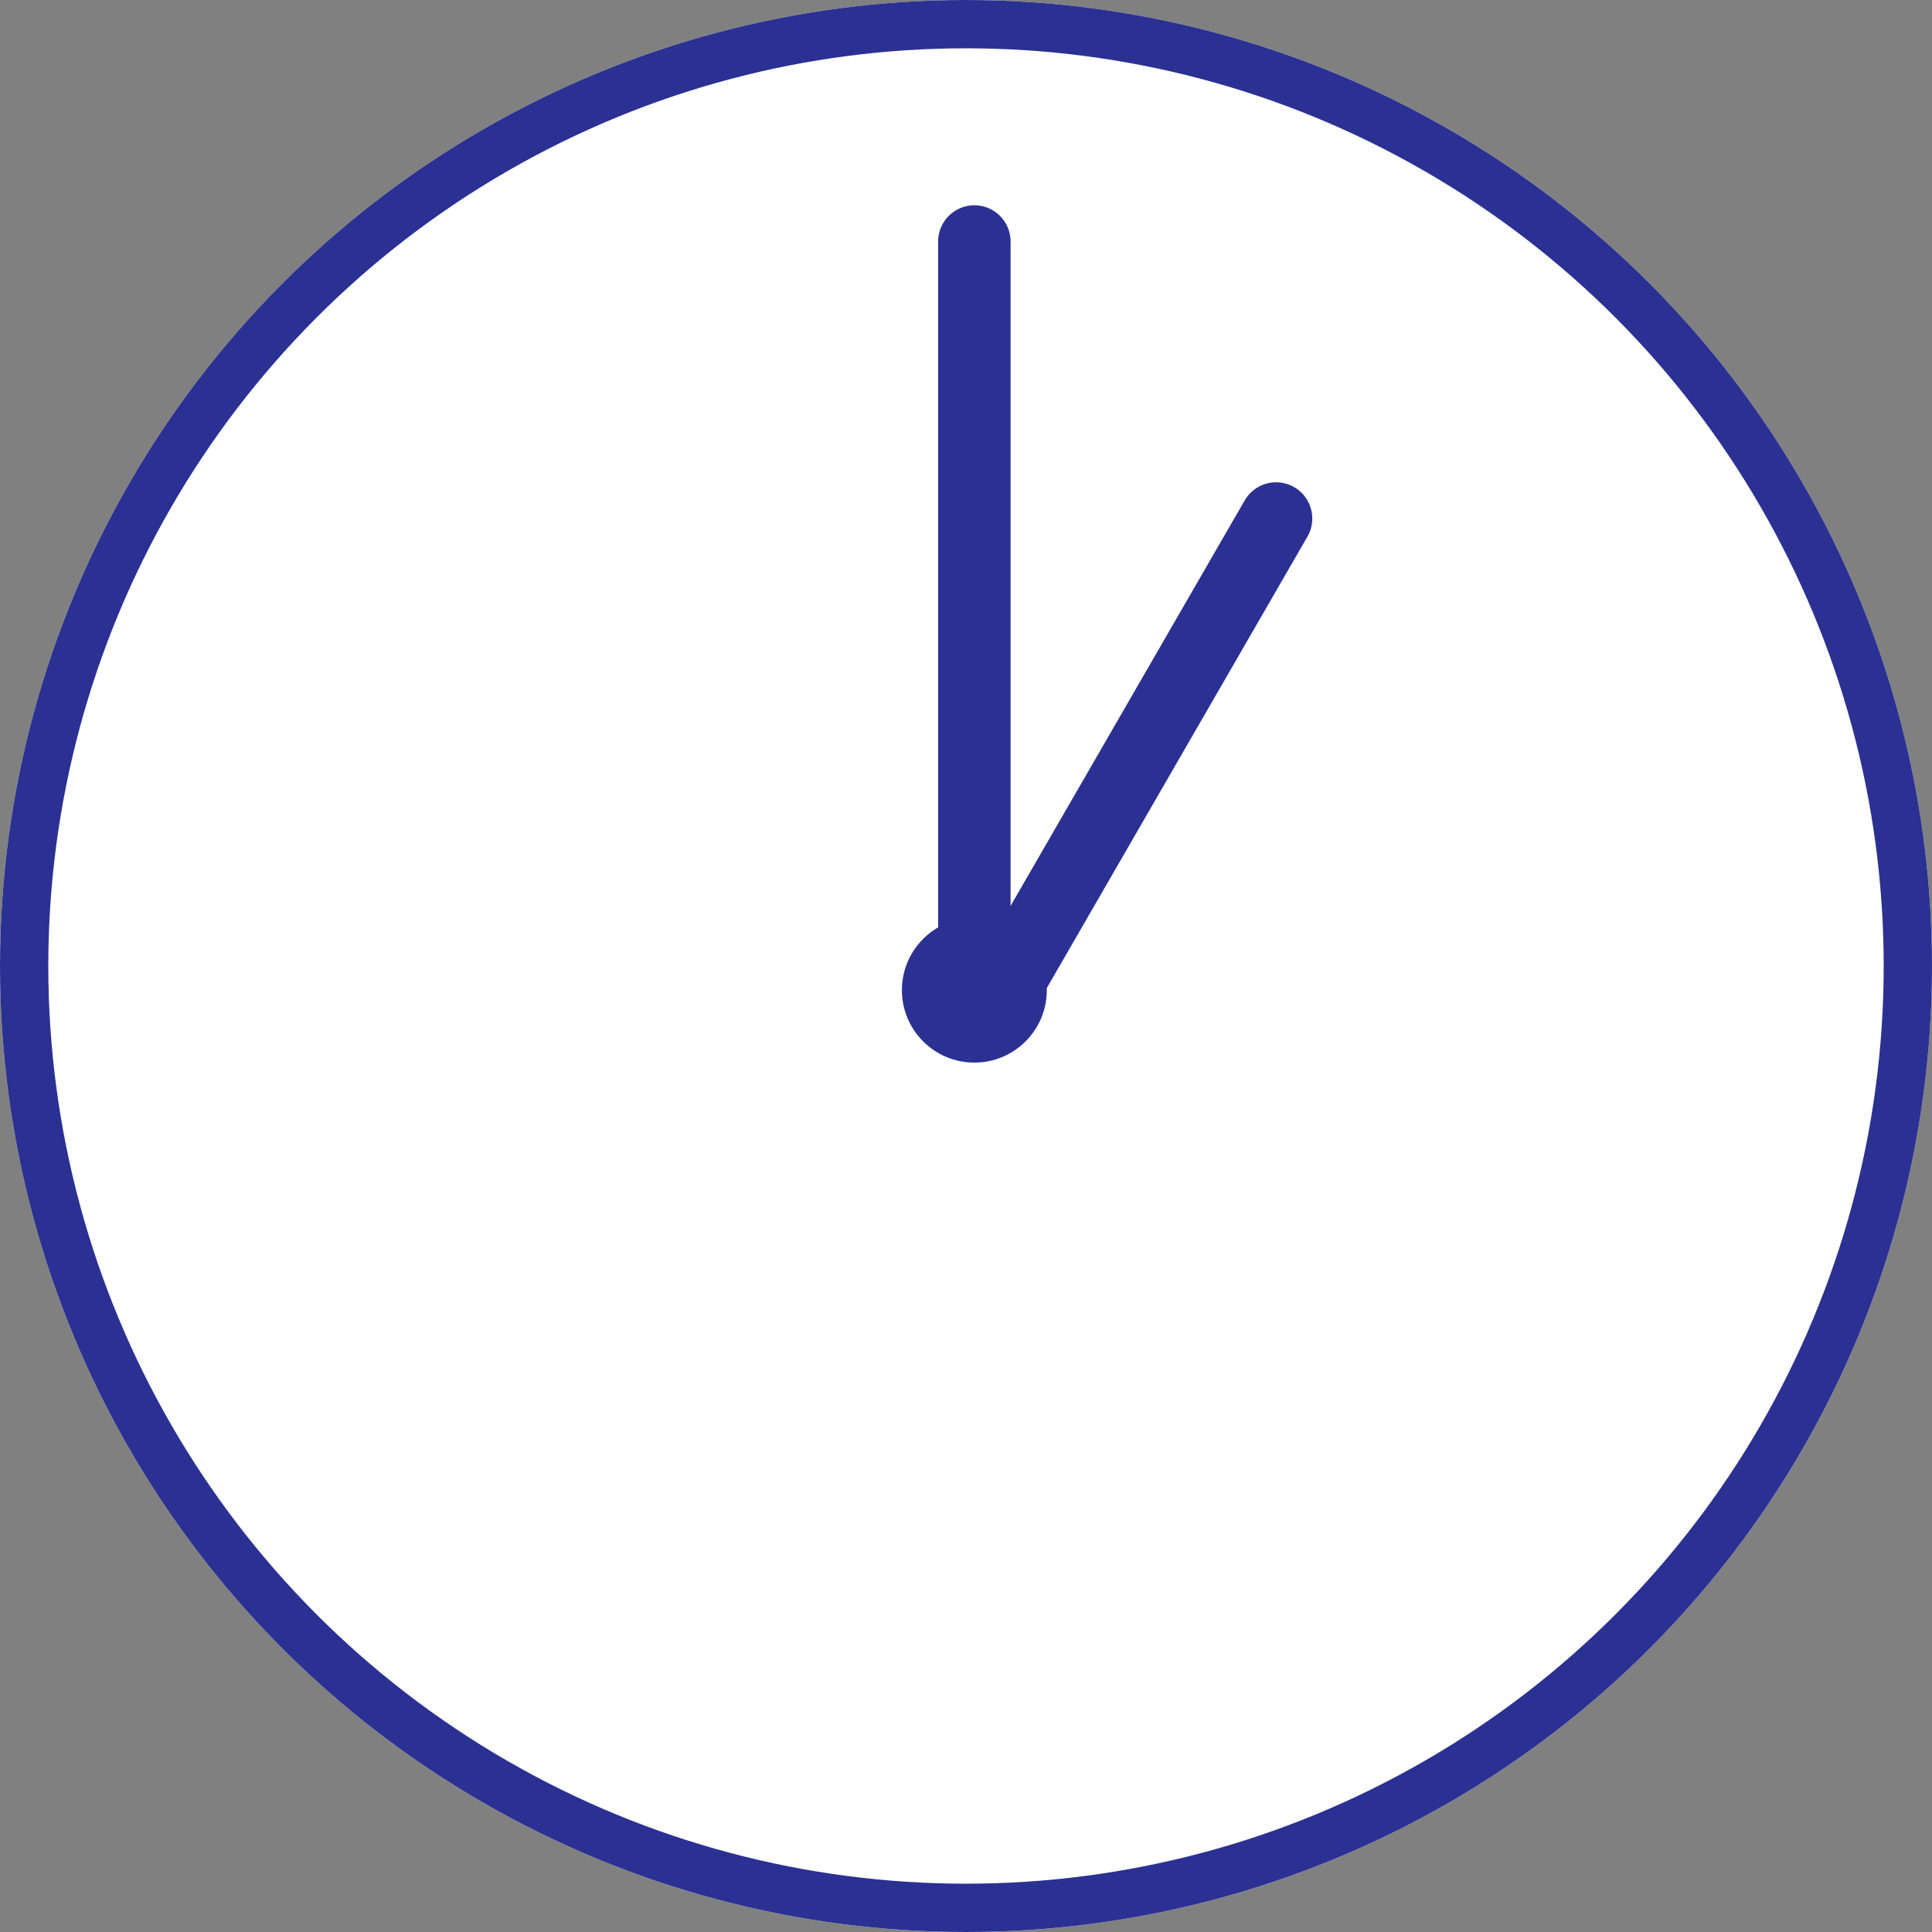<svg xmlns="http://www.w3.org/2000/svg" width="80" height="80" viewBox="0 0 80 80">
  <rect x="0" y="0" width="80" height="80" fill="#808080" stroke="none"/>
  <g id="icon_time_1300" transform="translate(-114 -4031)">
    <g id="グループ_23126" data-name="グループ 23126">
      <g id="楕円形_59" data-name="楕円形 59" transform="translate(114 4031)" fill="#fff" stroke="#2b3192" stroke-width="2">
        <circle cx="40" cy="40" r="40" stroke="none"/>
        <circle cx="40" cy="40" r="39" fill="none"/>
      </g>
      <g id="グループ_2392" data-name="グループ 2392" transform="translate(131.796 4041)">
        <circle id="楕円形_66" data-name="楕円形 66" cx="3" cy="3" r="3" transform="translate(19.55 28)" fill="#2b3192"/>
        <line id="線_73" data-name="線 73" y1="31" transform="translate(22.55)" fill="none" stroke="#2b3192" stroke-linecap="round" stroke-width="3"/>
        <line id="線_74" data-name="線 74" x2="22.55" transform="translate(35.043 11.471) rotate(120)" fill="none" stroke="#2b3192" stroke-linecap="round" stroke-width="3"/>
      </g>
    </g>
  </g>
</svg>
